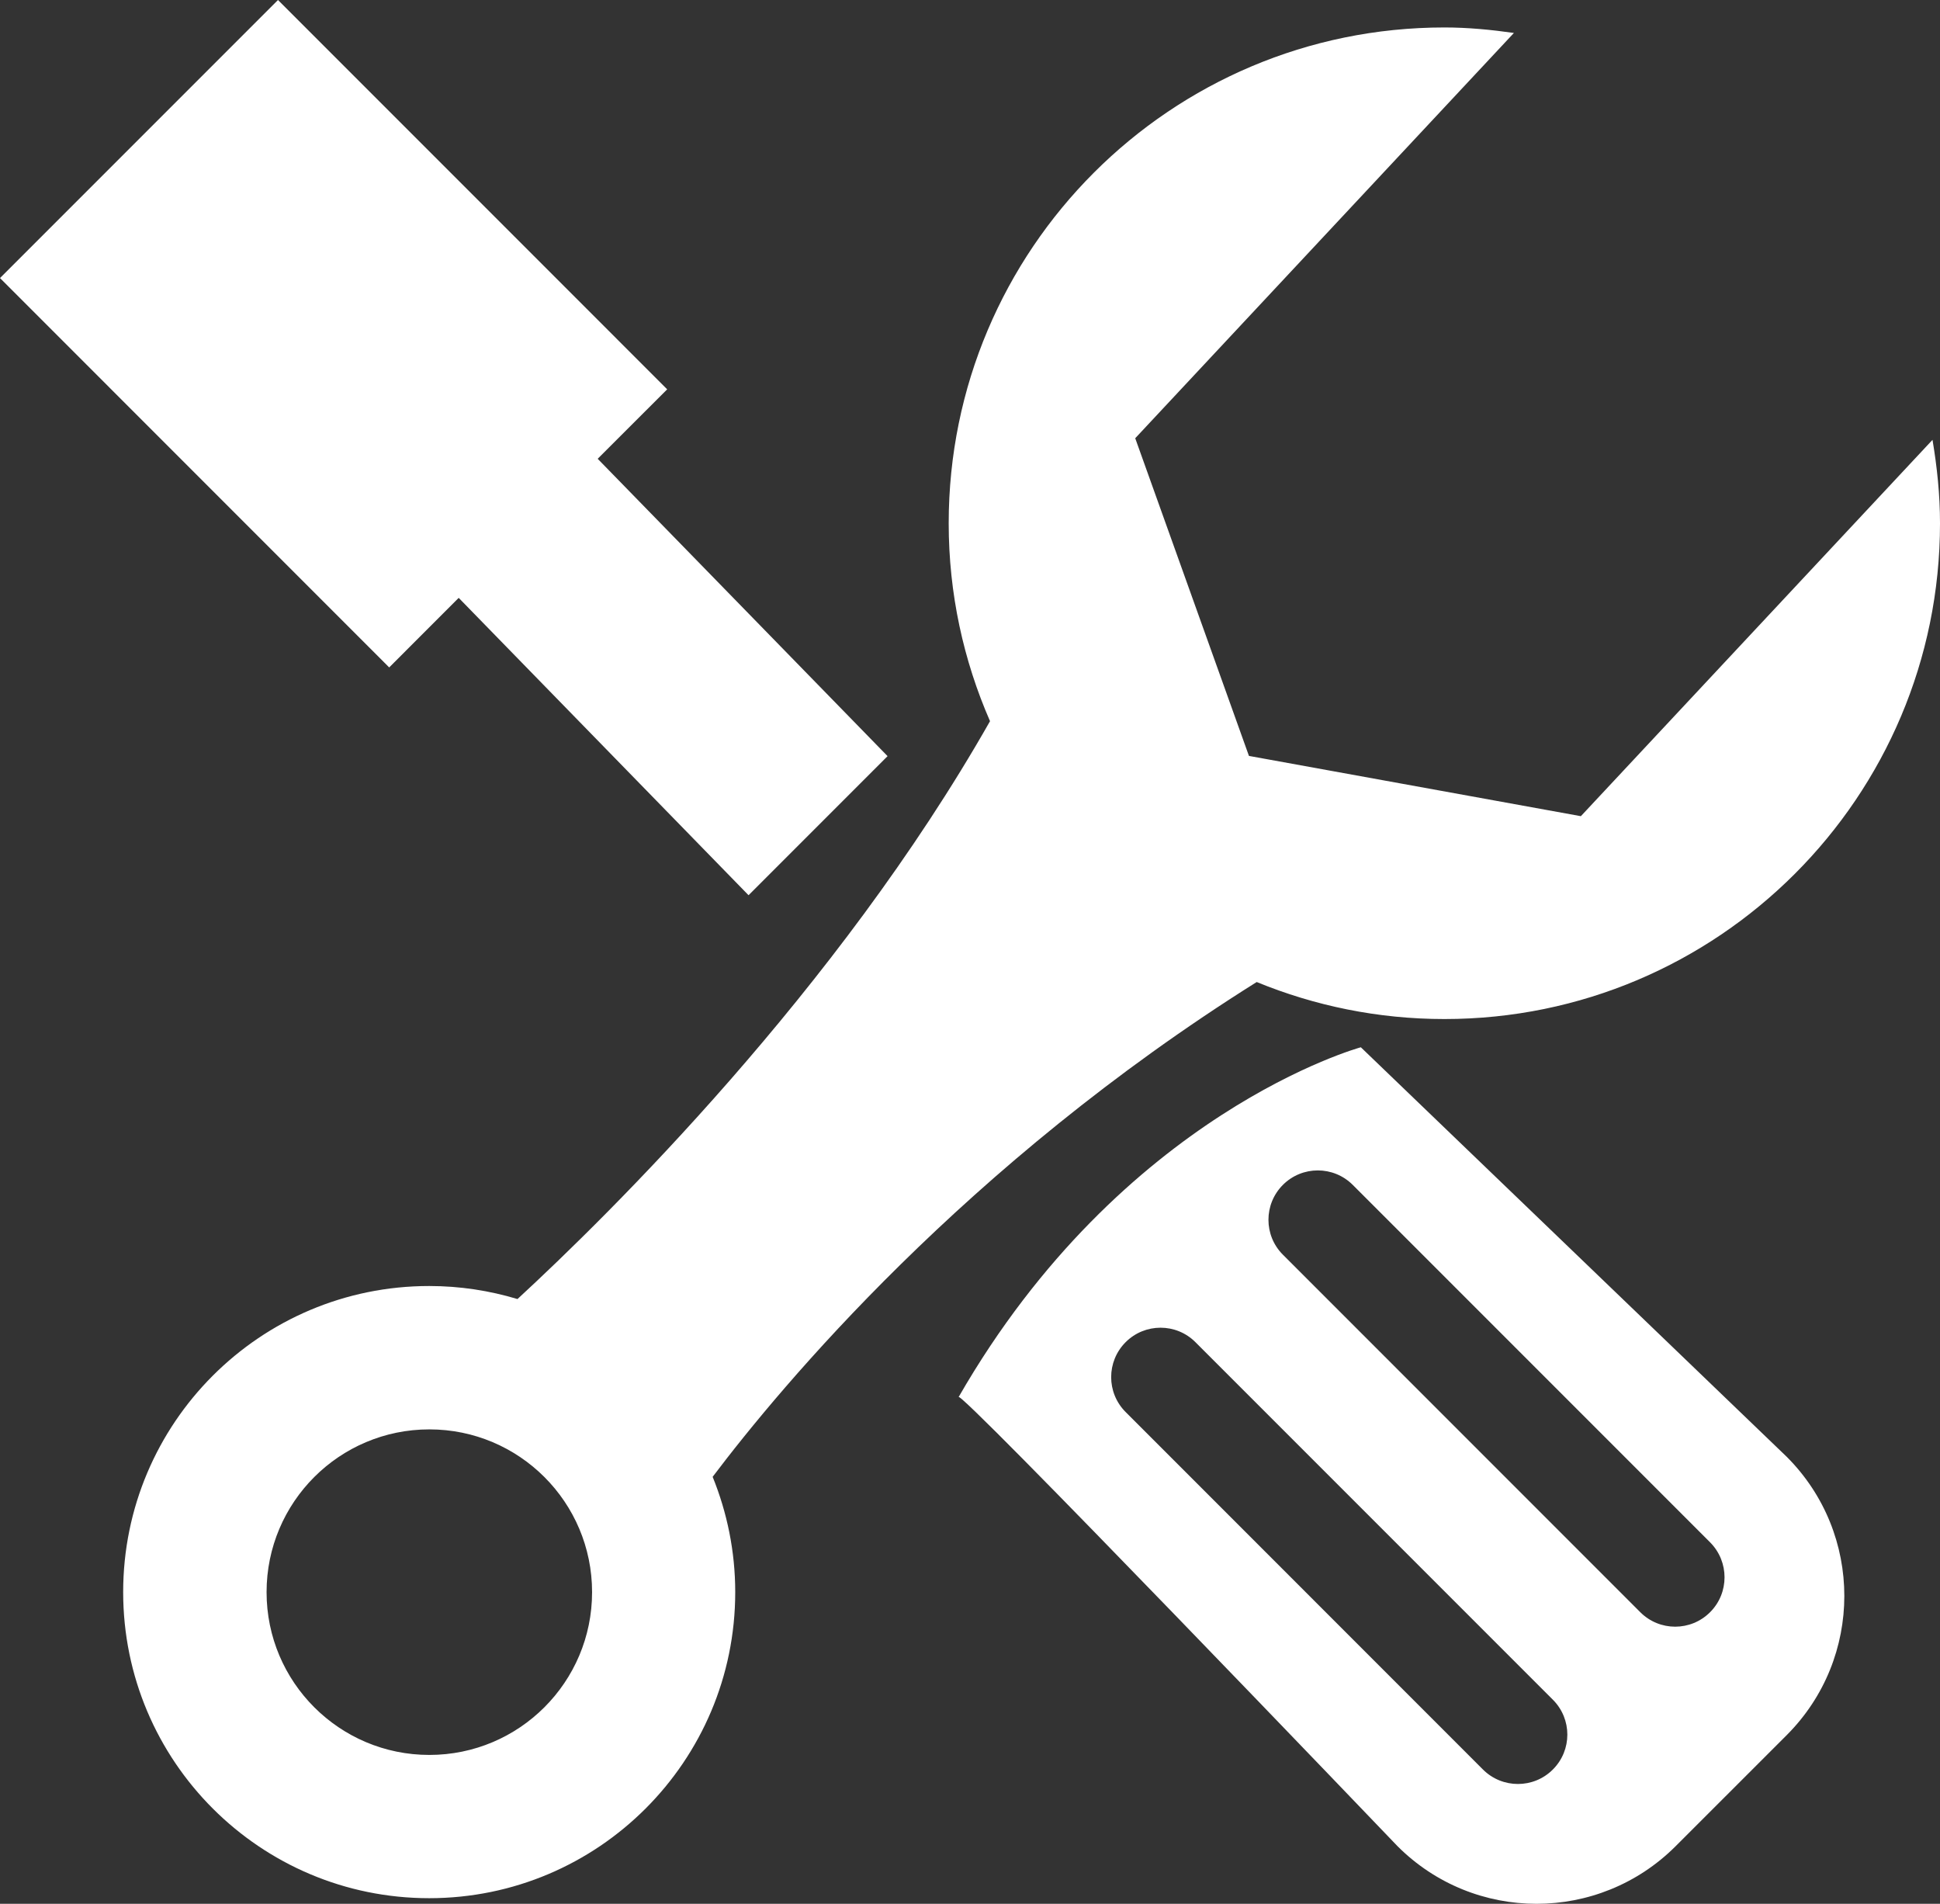 <?xml version="1.0" encoding="utf-8"?>
<!-- Generator: Adobe Illustrator 13.0.1, SVG Export Plug-In . SVG Version: 6.00 Build 14948)  -->
<!DOCTYPE svg PUBLIC "-//W3C//DTD SVG 1.1//EN" "http://www.w3.org/Graphics/SVG/1.1/DTD/svg11.dtd">
<svg version="1.1" id="圖層_1" xmlns="http://www.w3.org/2000/svg" xmlns:xlink="http://www.w3.org/1999/xlink" x="0px" y="0px"
	 width="53.002px" height="52px" viewBox="0 0 53.002 52" enable-background="new 0 0 53.002 52" xml:space="preserve">
<rect x="0" y="0" width="53.002" height="52" fill="#333333" stroke="none"/>
<g>
	<g>
		<path fill-rule="evenodd" clip-rule="evenodd" fill="#FFFFFF" d="M34.334,26.823c1.582,0.649,3.311,1.011,5.128,1.011
			c7.477,0,13.54-6.063,13.54-13.541c0-0.778-0.08-1.538-0.205-2.279L43.19,22.293l-9.068-1.646l-3.107-8.677l10.346-11.07
			C40.74,0.812,40.108,0.75,39.462,0.75c-7.48,0-13.543,6.063-13.543,13.543c0,1.923,0.405,3.748,1.129,5.405
			c-4.181,7.36-10.444,13.51-12.91,15.784c-0.765-0.23-1.573-0.356-2.412-0.356c-4.618,0-8.361,3.743-8.361,8.361
			c0,4.617,3.743,8.36,8.361,8.36c4.618,0,8.361-3.743,8.361-8.36c0-1.115-0.223-2.177-0.617-3.149
			C21.331,37.874,26.374,31.814,34.334,26.823 M11.73,47.934c-2.456,0-4.447-1.99-4.447-4.446s1.991-4.446,4.447-4.446
			c2.455,0,4.446,1.99,4.446,4.446S14.185,47.934,11.73,47.934 M12.532,16.33l7.919,8.122l3.798-3.799l-7.92-8.122l1.899-1.897
			L7.595,0L0,7.595l10.633,10.635L12.532,16.33z M37.179,28.605c0,0-6.516,1.771-10.992,9.559
			c-0.178-0.447,11.995,12.263,11.995,12.263c2.097,2.098,5.497,2.098,7.597,0l3.038-3.037c2.095-2.099,2.095-5.499,0-7.597
			L37.179,28.605z M42.424,48.333c-0.526,0.526-1.38,0.526-1.908,0l-9.763-9.765c-0.527-0.527-0.527-1.38,0-1.908
			c0.526-0.527,1.381-0.527,1.907,0l9.764,9.764C42.953,46.951,42.953,47.807,42.424,48.333 M46.721,44.035
			c-0.527,0.528-1.381,0.528-1.908,0l-9.763-9.764c-0.527-0.526-0.527-1.381,0-1.908c0.526-0.526,1.38-0.526,1.907,0l9.764,9.764
			C47.247,42.655,47.247,43.51,46.721,44.035"/>
	</g>
</g>
</svg>

